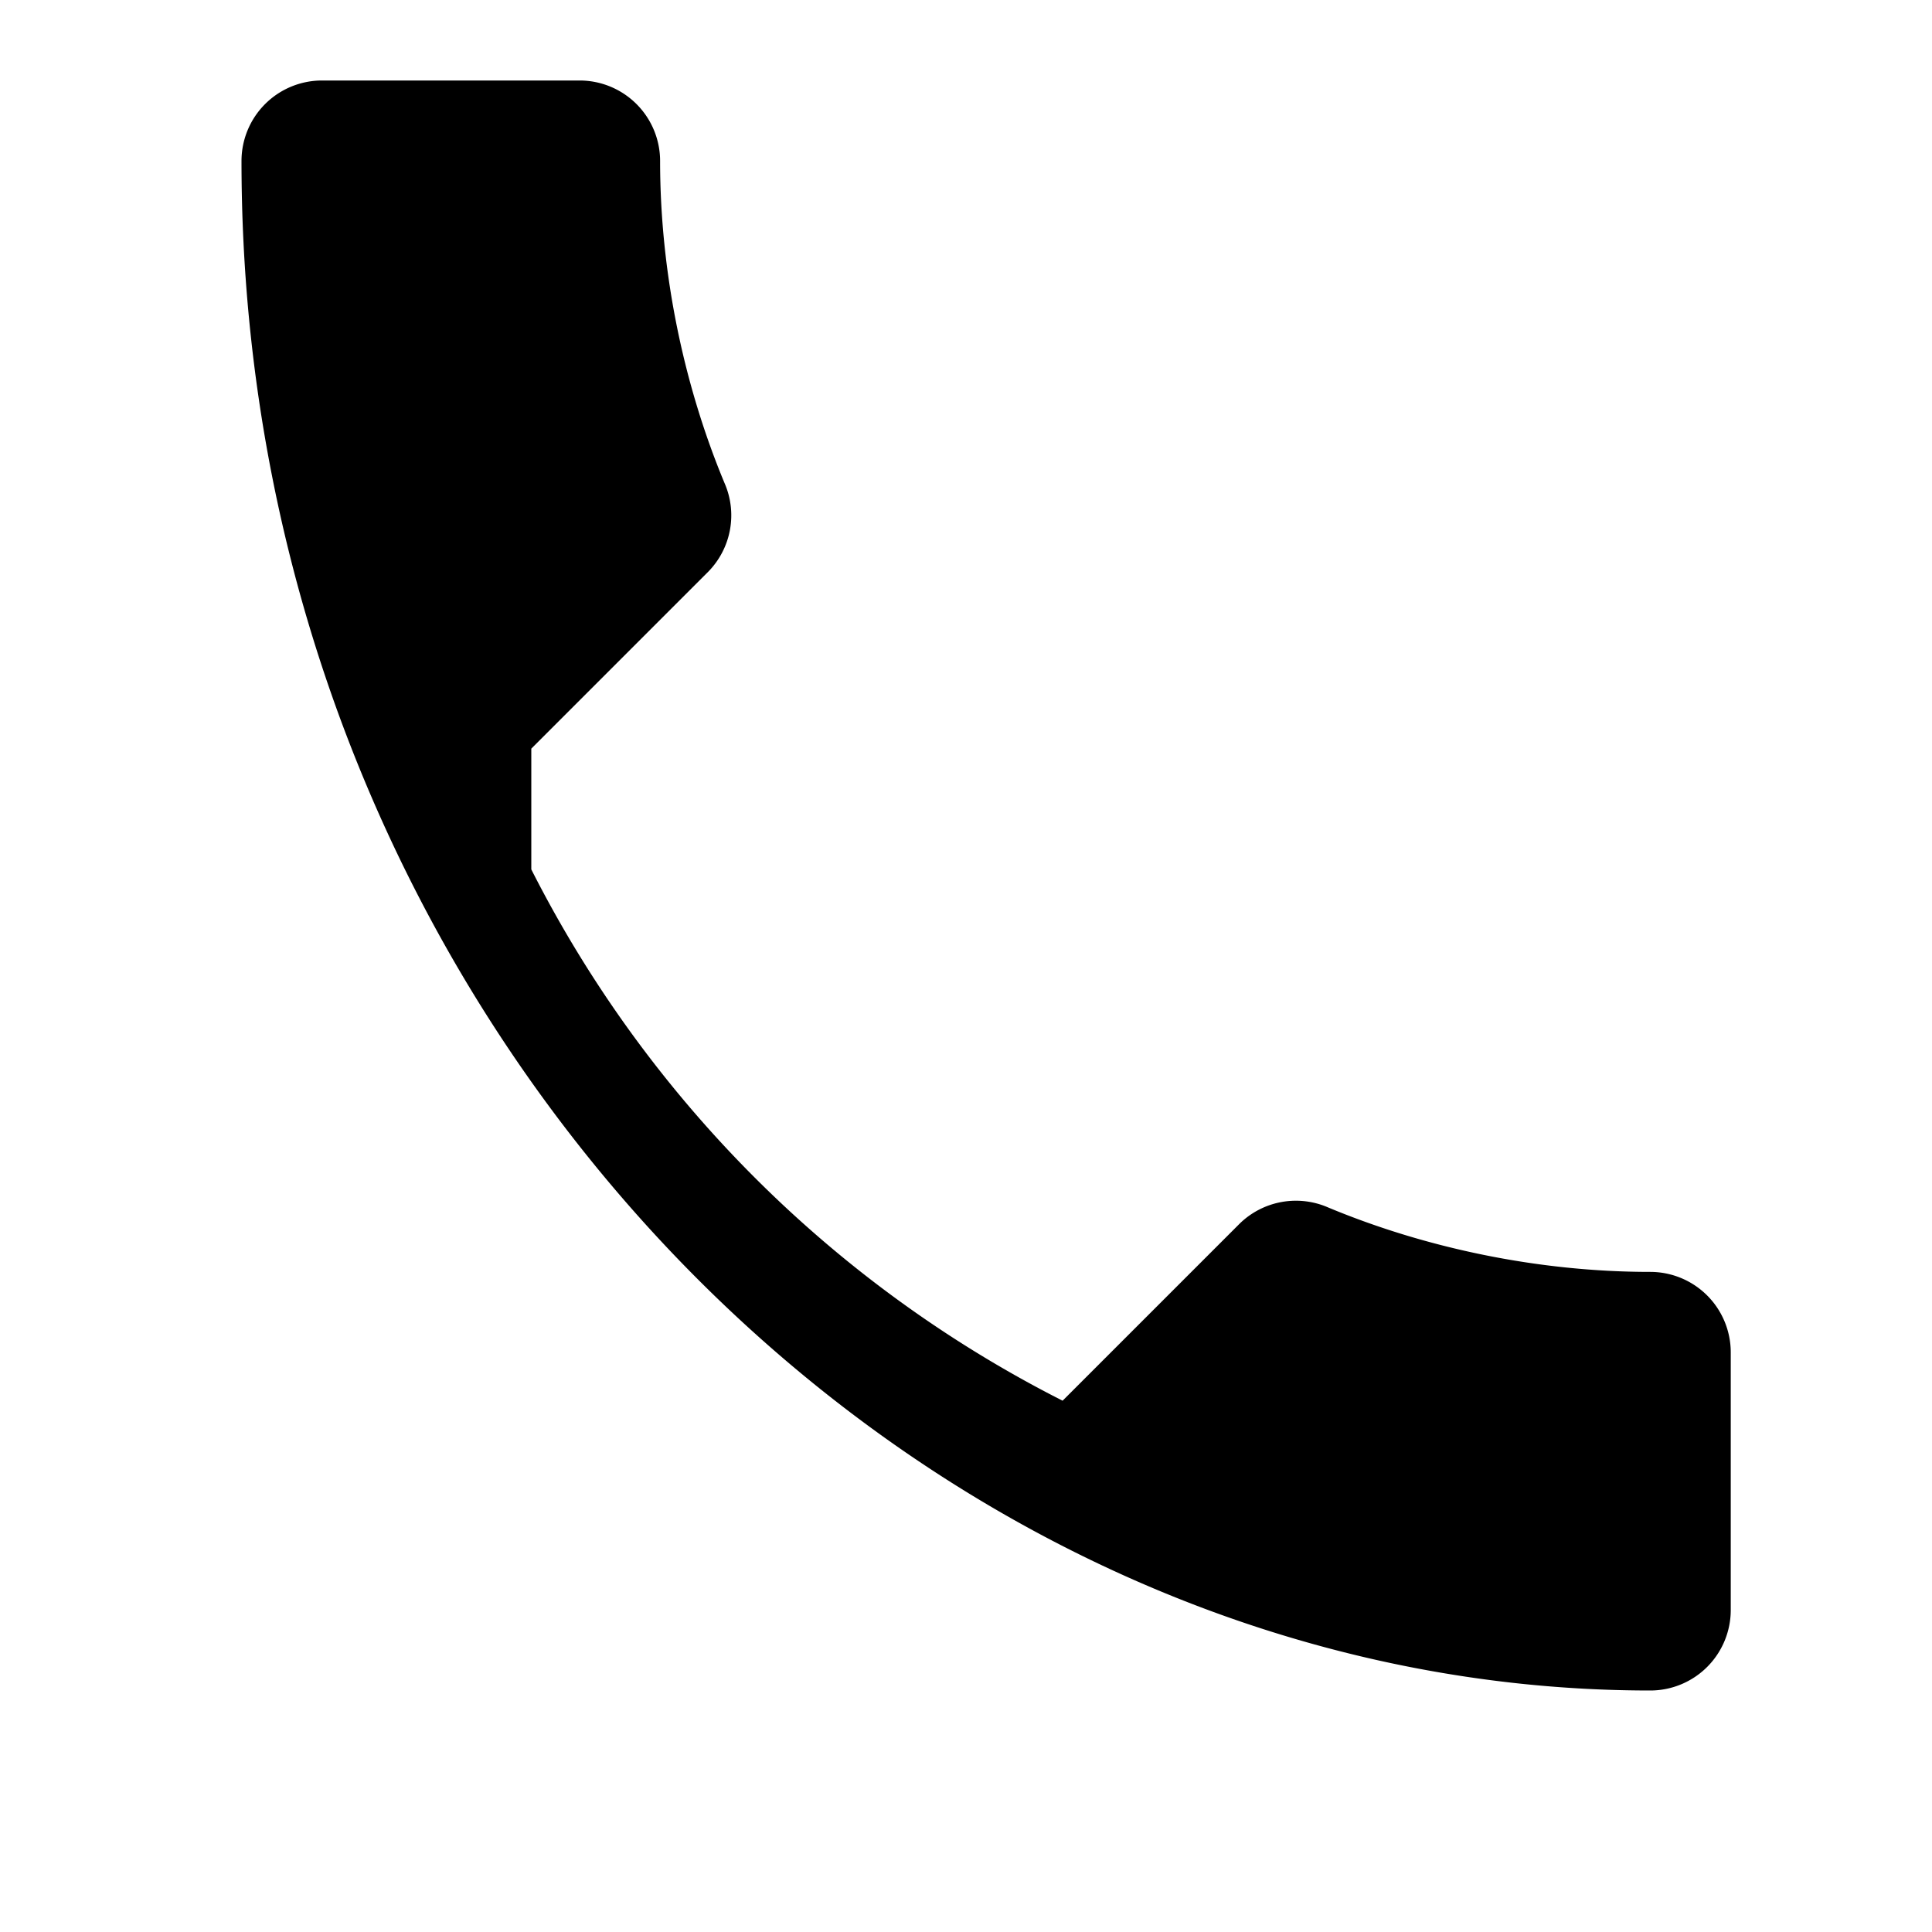 <svg xmlns="http://www.w3.org/2000/svg" viewBox="0 0 24 24" fill="currentColor">
  <path d="M6.6 10.8a15 15 0 006.6 6.6l2.2-2.2a1 1 0 011.1-.2c1.2.5 2.6.8 4 .8a1 1 0 011 1V20a1 1 0 01-1 1C11.3 21 3 12.7 3 2a1 1 0 011-1h3.2a1 1 0 011 1c0 1.4.3 2.8.8 4a1 1 0 01-.2 1.1l-2.2 2.2z"/>
</svg>